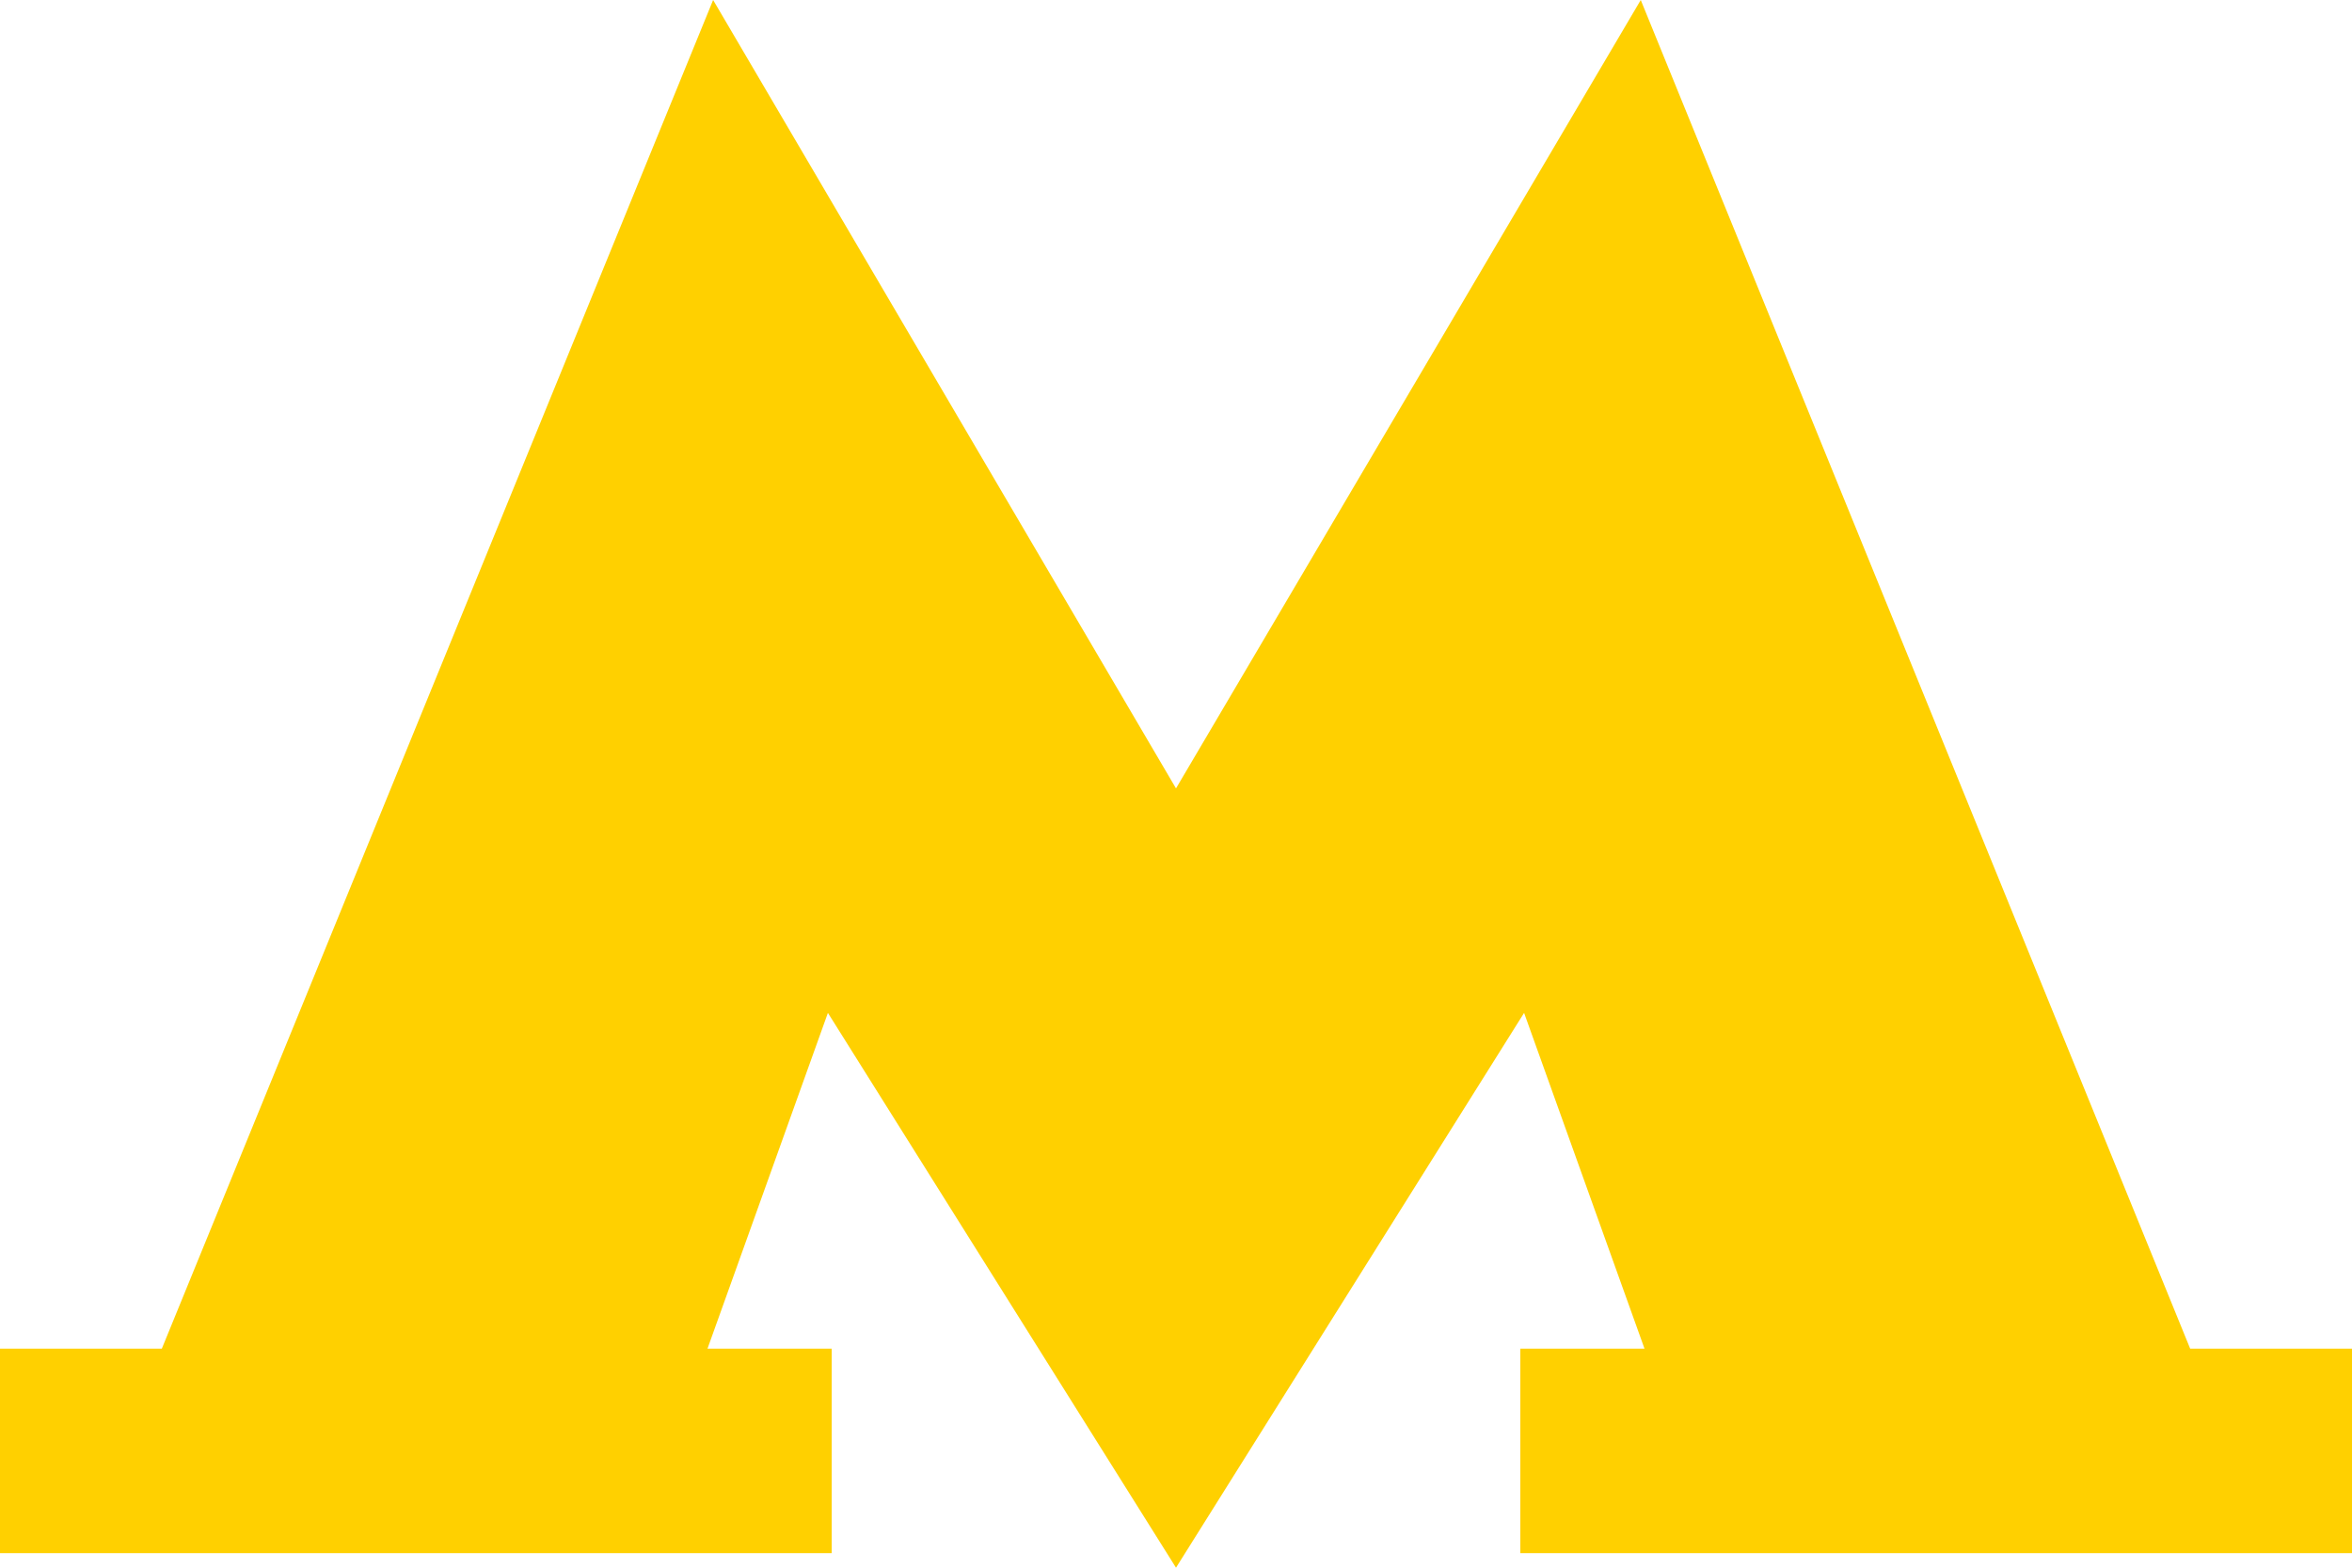 <?xml version="1.0" encoding="UTF-8"?> <svg xmlns="http://www.w3.org/2000/svg" width="30" height="20" viewBox="0 0 30 20" fill="none"><g clip-path="url(#clip0_350_647)"><path d="M27.936 17.206L20.928 0L15 10.058L9.096 0L2.064 17.206H0V19.814H10.608V17.206H9.024L10.56 12.922L15 20L19.44 12.922L20.976 17.206H19.392V19.814H30V17.206H27.936Z" fill="#FFD000"></path></g><defs><clipPath id="clip0_350_647"><rect width="30" height="20" fill="white"></rect></clipPath></defs></svg> 